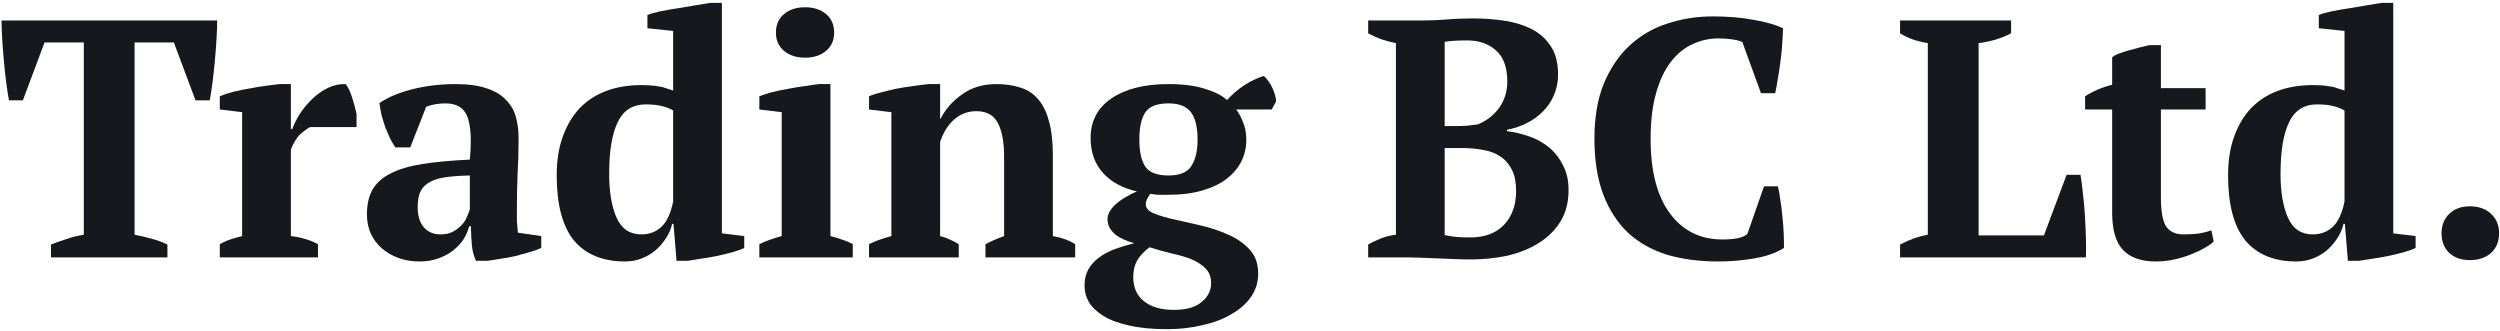 <svg width="709" height="94" viewBox="0 0 709 94" fill="none" xmlns="http://www.w3.org/2000/svg">
<path d="M47.48 73H14.456V69.352C15.736 68.84 17.176 68.328 18.776 67.816C20.44 67.24 22.104 66.824 23.768 66.568V12.04H12.632L6.488 28.456H2.552C2.296 27.176 2.04 25.544 1.784 23.56C1.528 21.576 1.304 19.528 1.112 17.416C0.92 15.304 0.76 13.224 0.632 11.176C0.504 9.064 0.44 7.272 0.44 5.8H61.592C61.592 7.336 61.528 9.128 61.4 11.176C61.272 13.224 61.112 15.304 60.92 17.416C60.728 19.528 60.504 21.576 60.248 23.56C59.992 25.48 59.736 27.112 59.48 28.456H55.448L49.304 12.04H38.168V66.568C39.832 66.888 41.464 67.272 43.064 67.72C44.728 68.168 46.2 68.712 47.48 69.352V73Z" fill="#17181D"/>
<path d="M87.965 36.04C87.197 36.424 86.301 37.064 85.277 37.96C84.253 38.856 83.325 40.328 82.493 42.376V66.952C83.773 67.08 85.053 67.336 86.333 67.72C87.613 68.04 88.893 68.552 90.173 69.256V73H62.333V69.256C63.485 68.616 64.573 68.136 65.597 67.816C66.621 67.496 67.645 67.208 68.669 66.952V31.816L62.333 31.048V27.304C63.357 26.856 64.605 26.44 66.077 26.056C67.613 25.672 69.181 25.352 70.781 25.096C72.381 24.776 73.917 24.52 75.389 24.328C76.925 24.136 78.205 23.976 79.229 23.848H82.493V36.616H82.877C83.389 35.208 84.125 33.736 85.085 32.2C86.109 30.664 87.293 29.256 88.637 27.976C89.981 26.696 91.453 25.672 93.053 24.904C94.653 24.136 96.317 23.784 98.045 23.848C98.749 24.744 99.357 26.024 99.869 27.688C100.381 29.288 100.797 30.824 101.117 32.296V36.04H87.965Z" fill="#17181D"/>
<path d="M146.589 59.08C146.589 60.488 146.589 61.704 146.589 62.728C146.653 63.752 146.749 64.84 146.877 65.992L153.501 66.952V70.312C152.733 70.696 151.677 71.08 150.333 71.464C149.053 71.848 147.677 72.232 146.205 72.616C144.797 72.936 143.389 73.192 141.981 73.384C140.573 73.64 139.325 73.832 138.237 73.96H134.973C134.333 72.488 133.949 71.016 133.821 69.544C133.693 68.072 133.597 66.28 133.533 64.168H133.053C132.733 65.448 132.189 66.696 131.421 67.912C130.653 69.064 129.661 70.12 128.445 71.08C127.293 71.976 125.917 72.712 124.317 73.288C122.717 73.864 120.925 74.152 118.941 74.152C116.829 74.152 114.877 73.832 113.085 73.192C111.293 72.552 109.725 71.656 108.381 70.504C107.037 69.352 105.981 67.976 105.213 66.376C104.445 64.712 104.061 62.856 104.061 60.808C104.061 57.928 104.605 55.56 105.693 53.704C106.781 51.848 108.477 50.344 110.781 49.192C113.149 47.976 116.157 47.08 119.805 46.504C123.517 45.928 127.997 45.512 133.245 45.256C133.757 39.752 133.533 35.72 132.573 33.16C131.613 30.6 129.533 29.32 126.333 29.32C124.349 29.32 122.525 29.64 120.861 30.28L116.349 41.8H112.125C111.613 41.032 111.101 40.168 110.589 39.208C110.141 38.184 109.693 37.128 109.245 36.04C108.861 34.888 108.509 33.736 108.189 32.584C107.933 31.432 107.741 30.312 107.613 29.224C110.045 27.56 113.181 26.248 117.021 25.288C120.861 24.328 124.925 23.848 129.213 23.848C132.861 23.848 135.837 24.264 138.141 25.096C140.445 25.864 142.237 26.952 143.517 28.36C144.861 29.704 145.789 31.304 146.301 33.16C146.813 35.016 147.069 37 147.069 39.112C147.069 42.952 146.973 46.44 146.781 49.576C146.653 52.648 146.589 55.816 146.589 59.08ZM124.989 66.472C126.333 66.472 127.485 66.216 128.445 65.704C129.405 65.192 130.205 64.584 130.845 63.88C131.549 63.176 132.061 62.408 132.381 61.576C132.765 60.744 133.053 60.008 133.245 59.368V49.768C130.237 49.832 127.773 50.024 125.853 50.344C123.933 50.664 122.429 51.208 121.341 51.976C120.253 52.68 119.485 53.608 119.037 54.76C118.653 55.848 118.461 57.192 118.461 58.792C118.461 61.224 119.037 63.112 120.189 64.456C121.341 65.8 122.941 66.472 124.989 66.472Z" fill="#17181D"/>
<path d="M190.618 63.496C190.298 64.904 189.722 66.248 188.89 67.528C188.058 68.808 187.066 69.96 185.914 70.984C184.762 71.944 183.45 72.712 181.978 73.288C180.506 73.864 178.938 74.152 177.274 74.152C170.938 74.152 166.106 72.168 162.778 68.2C159.514 64.168 157.882 58.024 157.882 49.768C157.882 45.544 158.458 41.864 159.61 38.728C160.762 35.528 162.362 32.84 164.41 30.664C166.522 28.488 169.05 26.856 171.994 25.768C174.938 24.68 178.202 24.136 181.786 24.136C182.938 24.136 183.898 24.168 184.666 24.232C185.498 24.296 186.234 24.392 186.874 24.52C187.578 24.584 188.218 24.744 188.794 25C189.434 25.192 190.138 25.416 190.906 25.672V8.776L183.61 8.008V4.264C184.506 3.88 185.722 3.528 187.258 3.208C188.858 2.888 190.522 2.6 192.25 2.344C193.978 2.024 195.674 1.736 197.338 1.48C199.002 1.224 200.378 1 201.466 0.808H204.73V66.184L211.066 66.952V70.312C210.17 70.76 209.018 71.176 207.61 71.56C206.202 71.944 204.73 72.296 203.194 72.616C201.658 72.936 200.154 73.192 198.682 73.384C197.274 73.64 196.09 73.832 195.13 73.96H191.866L191.002 63.496H190.618ZM181.882 66.472C184.122 66.472 186.01 65.768 187.546 64.36C189.082 62.952 190.202 60.552 190.906 57.16V31.336C190.074 30.824 189.018 30.408 187.738 30.088C186.522 29.768 184.986 29.608 183.13 29.608C179.418 29.608 176.762 31.304 175.162 34.696C173.562 38.024 172.762 42.888 172.762 49.288C172.762 54.472 173.466 58.632 174.874 61.768C176.282 64.904 178.618 66.472 181.882 66.472Z" fill="#17181D"/>
<path d="M241.847 73H215.351V69.256C216.311 68.744 217.303 68.328 218.327 68.008C219.351 67.624 220.471 67.272 221.687 66.952V31.816L215.351 31.048V27.304C216.311 26.92 217.495 26.536 218.903 26.152C220.375 25.768 221.911 25.448 223.511 25.192C225.111 24.872 226.679 24.616 228.215 24.424C229.751 24.168 231.095 23.976 232.247 23.848H235.511V66.952C236.791 67.272 237.943 67.624 238.967 68.008C239.991 68.328 240.951 68.744 241.847 69.256V73ZM220.055 9.256C220.055 7.016 220.823 5.256 222.359 3.976C223.895 2.696 225.879 2.056 228.311 2.056C230.743 2.056 232.727 2.696 234.263 3.976C235.799 5.256 236.567 7.016 236.567 9.256C236.567 11.432 235.799 13.16 234.263 14.44C232.727 15.72 230.743 16.36 228.311 16.36C225.879 16.36 223.895 15.72 222.359 14.44C220.823 13.16 220.055 11.432 220.055 9.256Z" fill="#17181D"/>
<path d="M304.922 73H279.482V69.256C280.314 68.808 281.114 68.424 281.882 68.104C282.714 67.72 283.674 67.336 284.762 66.952V44.392C284.762 40.36 284.186 37.224 283.034 34.984C281.882 32.68 279.834 31.528 276.89 31.528C274.458 31.528 272.346 32.328 270.554 33.928C268.826 35.464 267.514 37.576 266.618 40.264V66.952C267.642 67.208 268.538 67.528 269.306 67.912C270.138 68.232 271.002 68.68 271.898 69.256V73H246.458V69.256C248.058 68.424 250.17 67.656 252.794 66.952V31.816L246.458 31.048V27.304C247.29 26.92 248.378 26.568 249.722 26.248C251.066 25.864 252.506 25.512 254.042 25.192C255.642 24.872 257.242 24.616 258.842 24.424C260.506 24.168 262.01 23.976 263.354 23.848H266.618V33.736H266.714C268.058 31.048 270.074 28.744 272.762 26.824C275.45 24.84 278.714 23.848 282.554 23.848C285.05 23.848 287.29 24.168 289.274 24.808C291.258 25.384 292.922 26.44 294.266 27.976C295.674 29.512 296.73 31.592 297.434 34.216C298.202 36.776 298.586 40.04 298.586 44.008V66.952C301.146 67.4 303.258 68.168 304.922 69.256V73Z" fill="#17181D"/>
<path d="M331.375 23.848C335.535 23.848 338.991 24.296 341.743 25.192C344.495 26.024 346.575 27.08 347.983 28.36C350.991 25.096 354.447 22.824 358.351 21.544C358.799 21.864 359.247 22.344 359.695 22.984C360.143 23.56 360.527 24.2 360.847 24.904C361.167 25.608 361.423 26.312 361.615 27.016C361.807 27.72 361.903 28.296 361.903 28.744L360.655 31.048H350.575C351.279 31.944 351.919 33.128 352.495 34.6C353.135 36.008 353.455 37.704 353.455 39.688C353.455 41.8 353.007 43.784 352.111 45.64C351.215 47.496 349.839 49.16 347.983 50.632C346.191 52.04 343.887 53.16 341.071 53.992C338.319 54.824 335.087 55.24 331.375 55.24C330.287 55.24 329.295 55.24 328.399 55.24C327.567 55.176 326.831 55.08 326.191 54.952C325.935 55.336 325.647 55.816 325.327 56.392C325.071 56.904 324.943 57.416 324.943 57.928C324.943 59.016 325.711 59.88 327.247 60.52C328.783 61.16 330.735 61.736 333.103 62.248C335.471 62.76 337.999 63.336 340.687 63.976C343.439 64.616 345.999 65.48 348.367 66.568C350.735 67.592 352.719 68.968 354.319 70.696C355.919 72.36 356.751 74.536 356.815 77.224C356.879 79.784 356.239 82.056 354.895 84.04C353.551 86.024 351.695 87.688 349.327 89.032C347.023 90.44 344.271 91.496 341.071 92.2C337.935 92.968 334.575 93.352 330.991 93.352C326.767 93.352 323.151 93 320.143 92.296C317.199 91.656 314.799 90.76 312.943 89.608C311.087 88.456 309.711 87.144 308.815 85.672C307.983 84.2 307.567 82.664 307.567 81.064C307.567 79.272 307.919 77.736 308.623 76.456C309.327 75.176 310.319 74.056 311.599 73.096C312.879 72.136 314.351 71.336 316.015 70.696C317.743 70.056 319.631 69.48 321.679 68.968C320.719 68.712 319.791 68.392 318.895 68.008C317.999 67.624 317.199 67.176 316.495 66.664C315.791 66.088 315.215 65.448 314.767 64.744C314.319 63.976 314.095 63.112 314.095 62.152C314.095 61.32 314.351 60.52 314.863 59.752C315.375 58.92 316.047 58.184 316.879 57.544C317.711 56.84 318.607 56.232 319.567 55.72C320.527 55.144 321.487 54.664 322.447 54.28C318.415 53.384 315.215 51.656 312.847 49.096C310.479 46.472 309.295 43.144 309.295 39.112C309.295 34.312 311.279 30.568 315.247 27.88C319.215 25.192 324.591 23.848 331.375 23.848ZM343.471 80.296C343.471 78.568 342.927 77.16 341.839 76.072C340.815 75.048 339.471 74.184 337.807 73.48C336.143 72.84 334.255 72.296 332.143 71.848C330.095 71.336 328.047 70.76 325.999 70.12C324.335 71.4 323.151 72.68 322.447 73.96C321.743 75.24 321.391 76.776 321.391 78.568C321.391 81.512 322.383 83.784 324.367 85.384C326.415 87.048 329.263 87.88 332.911 87.88C336.495 87.88 339.151 87.112 340.879 85.576C342.607 84.104 343.471 82.344 343.471 80.296ZM323.119 39.592C323.119 42.92 323.663 45.448 324.751 47.176C325.903 48.904 328.111 49.768 331.375 49.768C334.511 49.768 336.655 48.904 337.807 47.176C339.023 45.384 339.631 42.856 339.631 39.592C339.631 36.136 339.023 33.576 337.807 31.912C336.591 30.184 334.447 29.32 331.375 29.32C328.175 29.32 325.999 30.152 324.847 31.816C323.695 33.48 323.119 36.072 323.119 39.592Z" fill="#17181D"/>
<path d="M388.014 73V69.352C389.23 68.648 390.51 68.04 391.854 67.528C393.262 67.016 394.606 66.696 395.886 66.568V12.232C394.606 11.976 393.262 11.624 391.854 11.176C390.446 10.664 389.166 10.088 388.014 9.448V5.8H403.47C405.902 5.8 408.206 5.704 410.382 5.512C412.558 5.32 415.054 5.224 417.87 5.224C420.942 5.224 423.918 5.448 426.798 5.896C429.678 6.344 432.238 7.144 434.478 8.296C436.718 9.448 438.51 11.08 439.854 13.192C441.198 15.24 441.87 17.896 441.87 21.16C441.87 23.208 441.486 25.128 440.718 26.92C440.014 28.648 438.99 30.184 437.646 31.528C436.366 32.872 434.83 33.992 433.038 34.888C431.31 35.784 429.422 36.424 427.374 36.808V37.192C429.422 37.448 431.47 37.928 433.518 38.632C435.63 39.336 437.518 40.36 439.182 41.704C440.846 43.048 442.19 44.744 443.214 46.792C444.302 48.776 444.846 51.144 444.846 53.896C444.846 57.352 444.078 60.328 442.542 62.824C441.006 65.32 438.926 67.368 436.302 68.968C433.742 70.568 430.798 71.752 427.47 72.52C424.142 73.224 420.686 73.576 417.102 73.576C415.758 73.576 414.286 73.544 412.686 73.48C411.086 73.416 409.486 73.352 407.886 73.288C406.286 73.224 404.718 73.16 403.182 73.096C401.71 73.032 400.462 73 399.438 73H388.014ZM417.006 67.336C421.038 67.336 424.206 66.152 426.51 63.784C428.814 61.352 429.966 58.152 429.966 54.184C429.966 51.752 429.582 49.768 428.814 48.232C428.046 46.632 426.99 45.384 425.646 44.488C424.302 43.528 422.702 42.888 420.846 42.568C418.99 42.184 416.974 41.992 414.798 41.992H409.71V66.664C410.606 66.856 411.534 67.016 412.494 67.144C413.518 67.272 415.022 67.336 417.006 67.336ZM412.782 35.752C413.87 35.752 414.958 35.72 416.046 35.656C417.134 35.528 418.158 35.4 419.118 35.272C421.614 34.248 423.63 32.68 425.166 30.568C426.702 28.392 427.47 25.928 427.47 23.176C427.47 19.144 426.414 16.2 424.302 14.344C422.19 12.424 419.47 11.464 416.142 11.464C414.734 11.464 413.518 11.496 412.494 11.56C411.47 11.624 410.542 11.72 409.71 11.848V35.752H412.782Z" fill="#17181D"/>
<path d="M500.277 52.84H504.214C504.47 53.864 504.694 55.112 504.885 56.584C505.141 57.992 505.334 59.528 505.462 61.192C505.654 62.792 505.782 64.392 505.846 65.992C505.91 67.592 505.941 69.032 505.941 70.312C503.701 71.72 500.885 72.712 497.493 73.288C494.165 73.864 490.741 74.152 487.221 74.152C481.909 74.152 477.077 73.512 472.725 72.232C468.437 70.888 464.757 68.808 461.685 65.992C458.677 63.112 456.341 59.496 454.677 55.144C453.013 50.728 452.181 45.448 452.181 39.304C452.181 33.224 453.078 28.008 454.87 23.656C456.726 19.24 459.19 15.624 462.262 12.808C465.334 9.992 468.886 7.944 472.918 6.664C477.014 5.32 481.301 4.648 485.781 4.648C490.005 4.648 493.814 4.968 497.206 5.608C500.662 6.184 503.478 6.984 505.654 8.008C505.654 9.032 505.59 10.344 505.462 11.944C505.398 13.544 505.238 15.24 504.982 17.032C504.79 18.76 504.534 20.488 504.214 22.216C503.958 23.88 503.701 25.288 503.445 26.44H499.414L494.134 11.944C493.558 11.624 492.629 11.368 491.349 11.176C490.069 10.984 488.758 10.888 487.414 10.888C484.79 10.888 482.326 11.432 480.022 12.52C477.718 13.544 475.67 15.208 473.878 17.512C472.086 19.816 470.678 22.792 469.654 26.44C468.63 30.024 468.117 34.344 468.117 39.4C468.117 48.552 469.942 55.592 473.59 60.52C477.238 65.448 482.198 67.912 488.47 67.912C490.262 67.912 491.766 67.784 492.982 67.528C494.262 67.208 495.126 66.792 495.574 66.28L500.277 52.84Z" fill="#17181D"/>
<path d="M538.857 5.8H570.346V9.448C569.002 10.152 567.497 10.76 565.833 11.272C564.233 11.72 562.666 12.04 561.13 12.232V66.76H579.658L586.089 49.576H590.026C590.282 51.048 590.506 52.776 590.698 54.76C590.954 56.744 591.145 58.824 591.273 61C591.401 63.176 591.498 65.32 591.562 67.432C591.626 69.544 591.626 71.4 591.562 73H538.857V69.352C540.329 68.584 541.705 67.976 542.985 67.528C544.329 67.08 545.577 66.76 546.729 66.568V12.232C543.593 11.72 540.969 10.792 538.857 9.448V5.8Z" fill="#17181D"/>
<path d="M591.331 27.304C593.763 25.768 596.322 24.68 599.01 24.04V16.264C599.394 15.88 600.034 15.528 600.93 15.208C601.89 14.824 602.882 14.504 603.906 14.248C604.994 13.928 606.051 13.64 607.075 13.384C608.099 13.128 608.93 12.936 609.57 12.808H612.834V25H625.507V31.048H612.834V55.912C612.834 59.88 613.314 62.632 614.274 64.168C615.298 65.704 616.962 66.472 619.266 66.472C620.418 66.472 621.699 66.408 623.107 66.28C624.579 66.088 625.922 65.768 627.138 65.32L627.81 68.488C627.234 69.064 626.371 69.672 625.219 70.312C624.131 70.952 622.85 71.56 621.378 72.136C619.97 72.712 618.403 73.192 616.674 73.576C615.01 73.96 613.251 74.152 611.395 74.152C607.235 74.152 604.131 73.064 602.083 70.888C600.035 68.712 599.01 65.192 599.01 60.328V31.048H591.331V27.304Z" fill="#17181D"/>
<path d="M664.618 63.496C664.298 64.904 663.722 66.248 662.89 67.528C662.058 68.808 661.066 69.96 659.914 70.984C658.762 71.944 657.45 72.712 655.978 73.288C654.506 73.864 652.938 74.152 651.274 74.152C644.938 74.152 640.106 72.168 636.778 68.2C633.514 64.168 631.882 58.024 631.882 49.768C631.882 45.544 632.458 41.864 633.61 38.728C634.762 35.528 636.362 32.84 638.41 30.664C640.522 28.488 643.05 26.856 645.994 25.768C648.938 24.68 652.202 24.136 655.786 24.136C656.938 24.136 657.898 24.168 658.666 24.232C659.498 24.296 660.234 24.392 660.874 24.52C661.578 24.584 662.218 24.744 662.794 25C663.434 25.192 664.138 25.416 664.906 25.672V8.776L657.61 8.008V4.264C658.506 3.88 659.722 3.528 661.258 3.208C662.858 2.888 664.522 2.6 666.25 2.344C667.978 2.024 669.674 1.736 671.338 1.48C673.002 1.224 674.378 1 675.466 0.808H678.73V66.184L685.066 66.952V70.312C684.17 70.76 683.018 71.176 681.61 71.56C680.202 71.944 678.73 72.296 677.194 72.616C675.658 72.936 674.154 73.192 672.682 73.384C671.274 73.64 670.09 73.832 669.13 73.96H665.866L665.002 63.496H664.618ZM655.882 66.472C658.122 66.472 660.01 65.768 661.546 64.36C663.082 62.952 664.202 60.552 664.906 57.16V31.336C664.074 30.824 663.018 30.408 661.738 30.088C660.522 29.768 658.986 29.608 657.13 29.608C653.418 29.608 650.762 31.304 649.162 34.696C647.562 38.024 646.762 42.888 646.762 49.288C646.762 54.472 647.466 58.632 648.874 61.768C650.282 64.904 652.618 66.472 655.882 66.472Z" fill="#17181D"/>
<path d="M692.423 66.184C692.423 63.88 693.159 62.024 694.631 60.616C696.103 59.208 698.055 58.504 700.487 58.504C702.919 58.504 704.903 59.208 706.439 60.616C707.975 62.024 708.743 63.88 708.743 66.184C708.743 68.488 707.975 70.344 706.439 71.752C704.903 73.096 702.919 73.768 700.487 73.768C698.055 73.768 696.103 73.096 694.631 71.752C693.159 70.344 692.423 68.488 692.423 66.184Z" fill="#17181D"/>
</svg>
